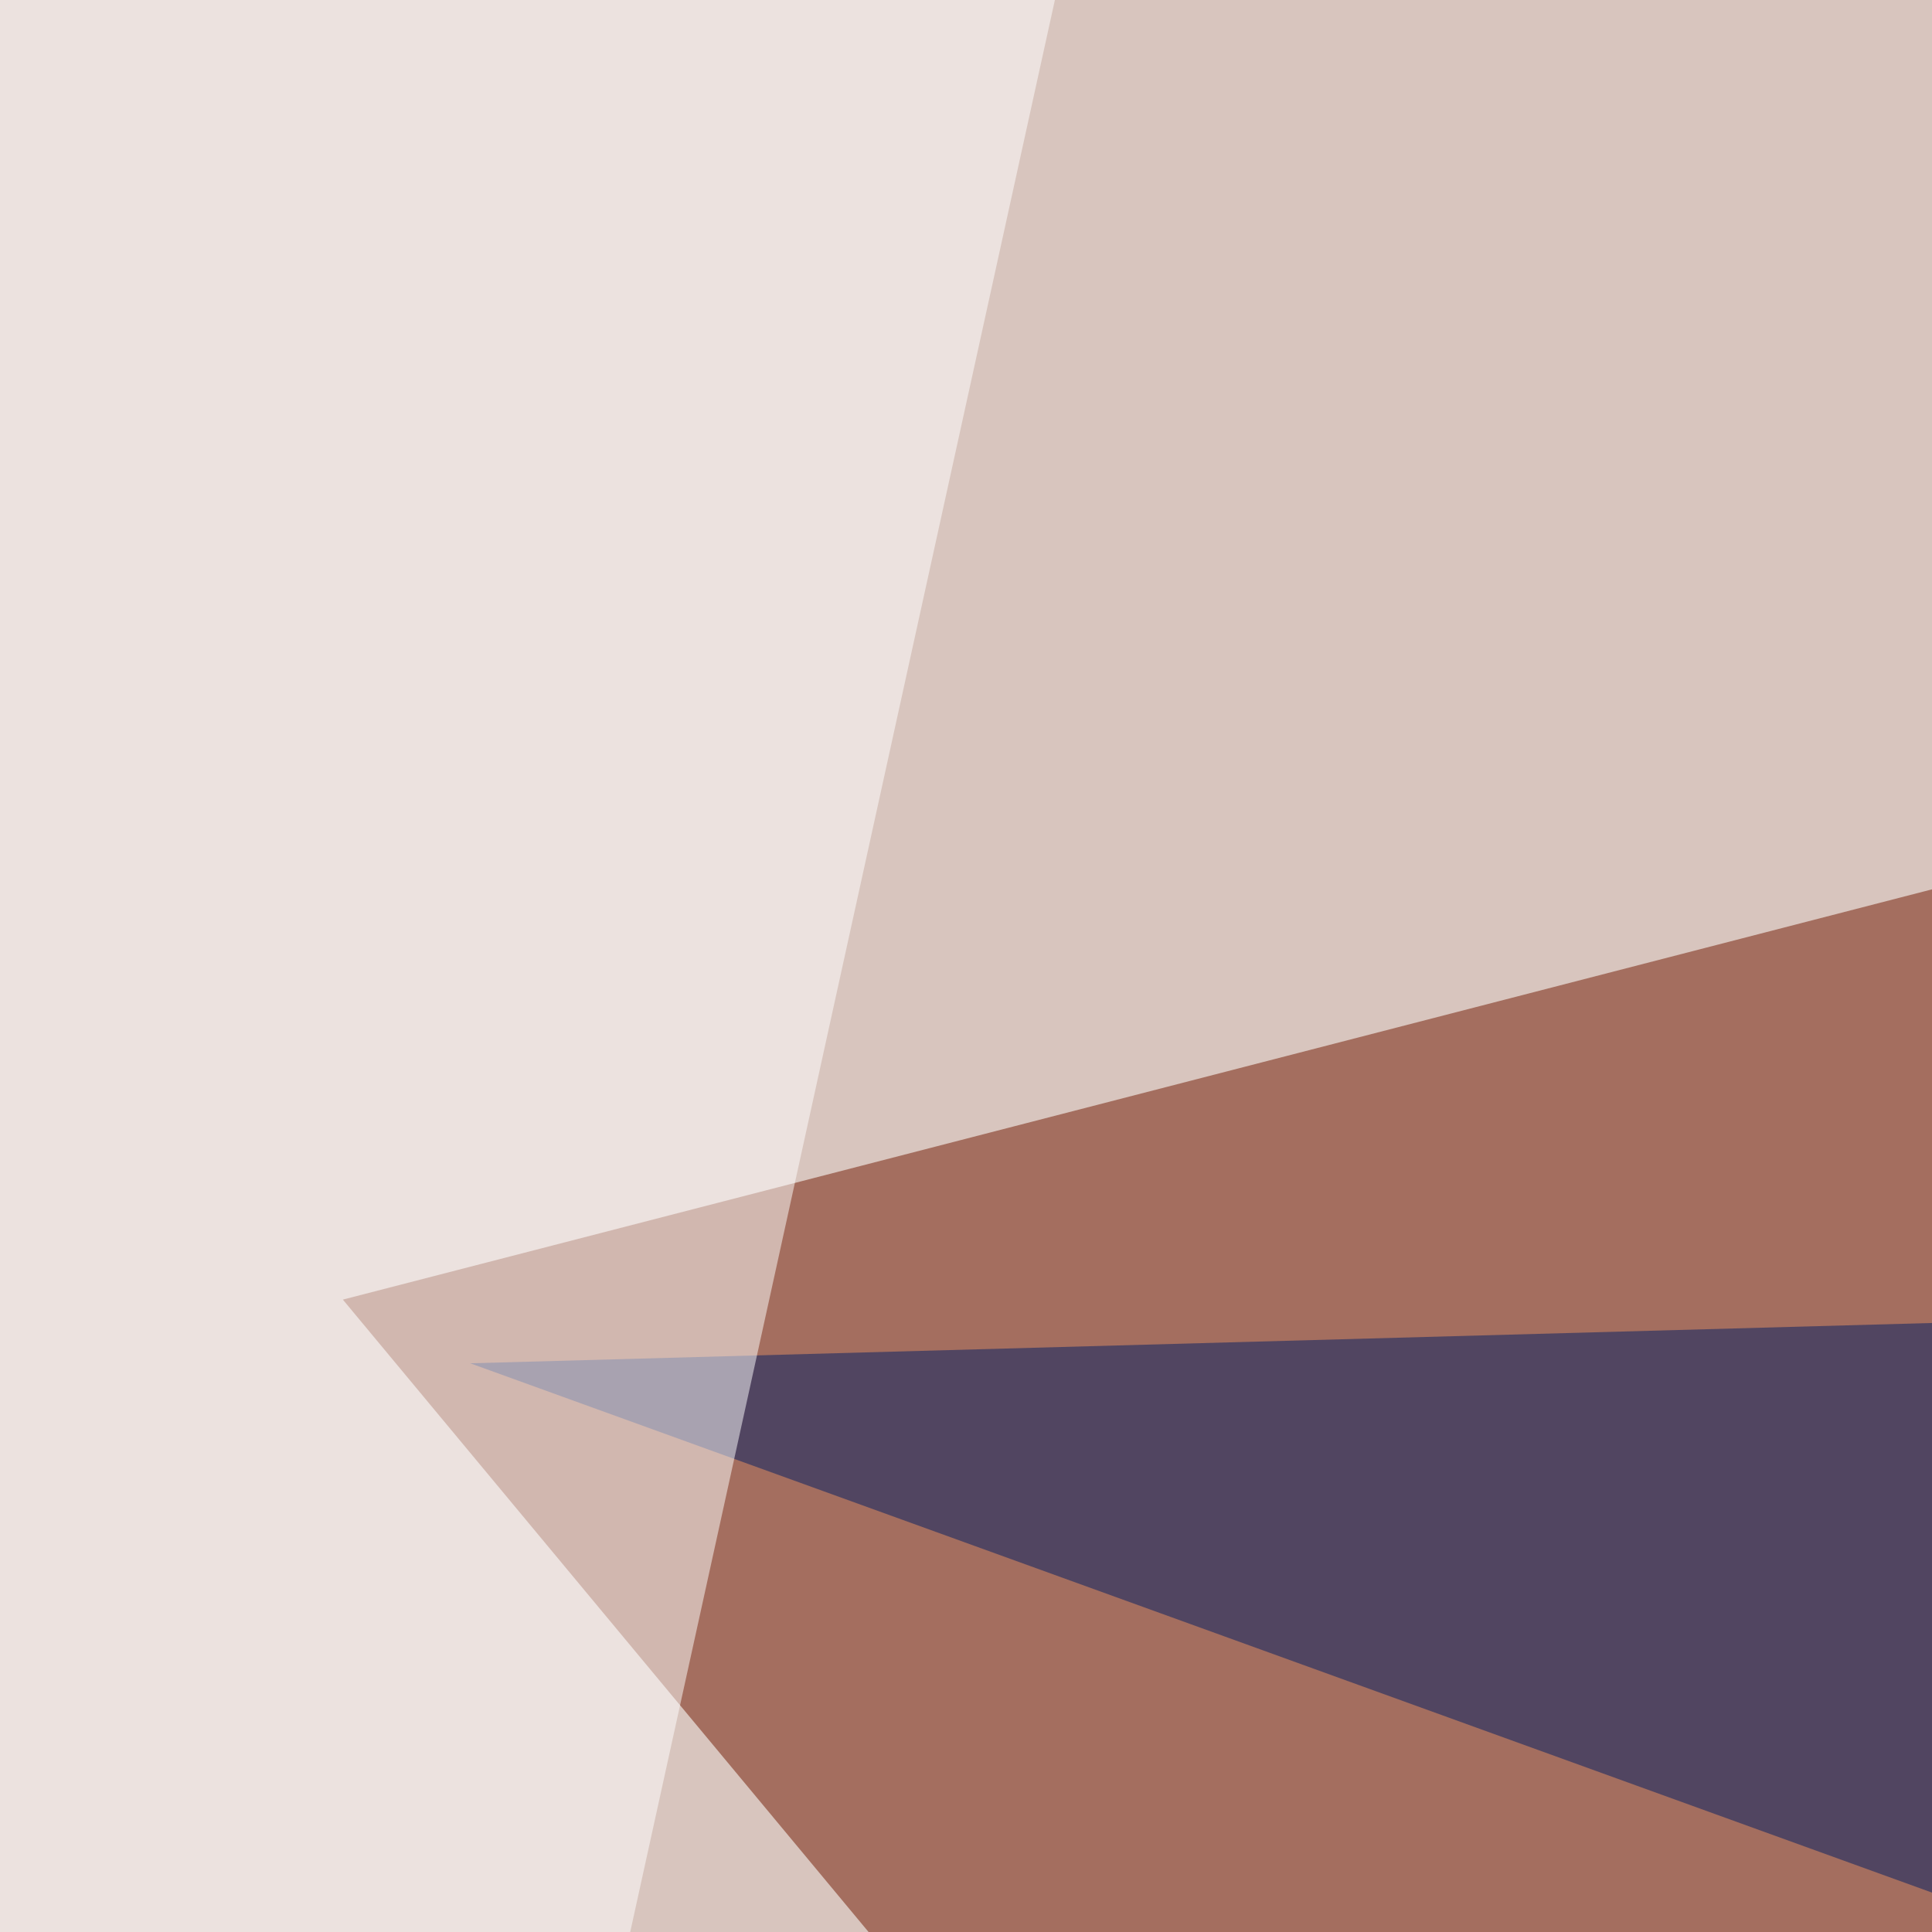<svg xmlns="http://www.w3.org/2000/svg" width="355" height="355"><filter id="a"><feGaussianBlur stdDeviation="55"/></filter><rect width="100%" height="100%" fill="#d8c5be"/><g filter="url(#a)"><g fill-opacity=".5"><path fill="#711800" d="M608 98.1L63 238.8l375 451.1z"/><path fill="#fff" d="M745.6 795.4l32.2-366.2-823.2 307.6z"/><path fill="#001c64" d="M619.6 235.8l-23.4 199.3L86.4 250.5z"/><path fill="#fff" d="M19 795.4L-45.4-19 194.8-4.4z"/></g></g></svg>